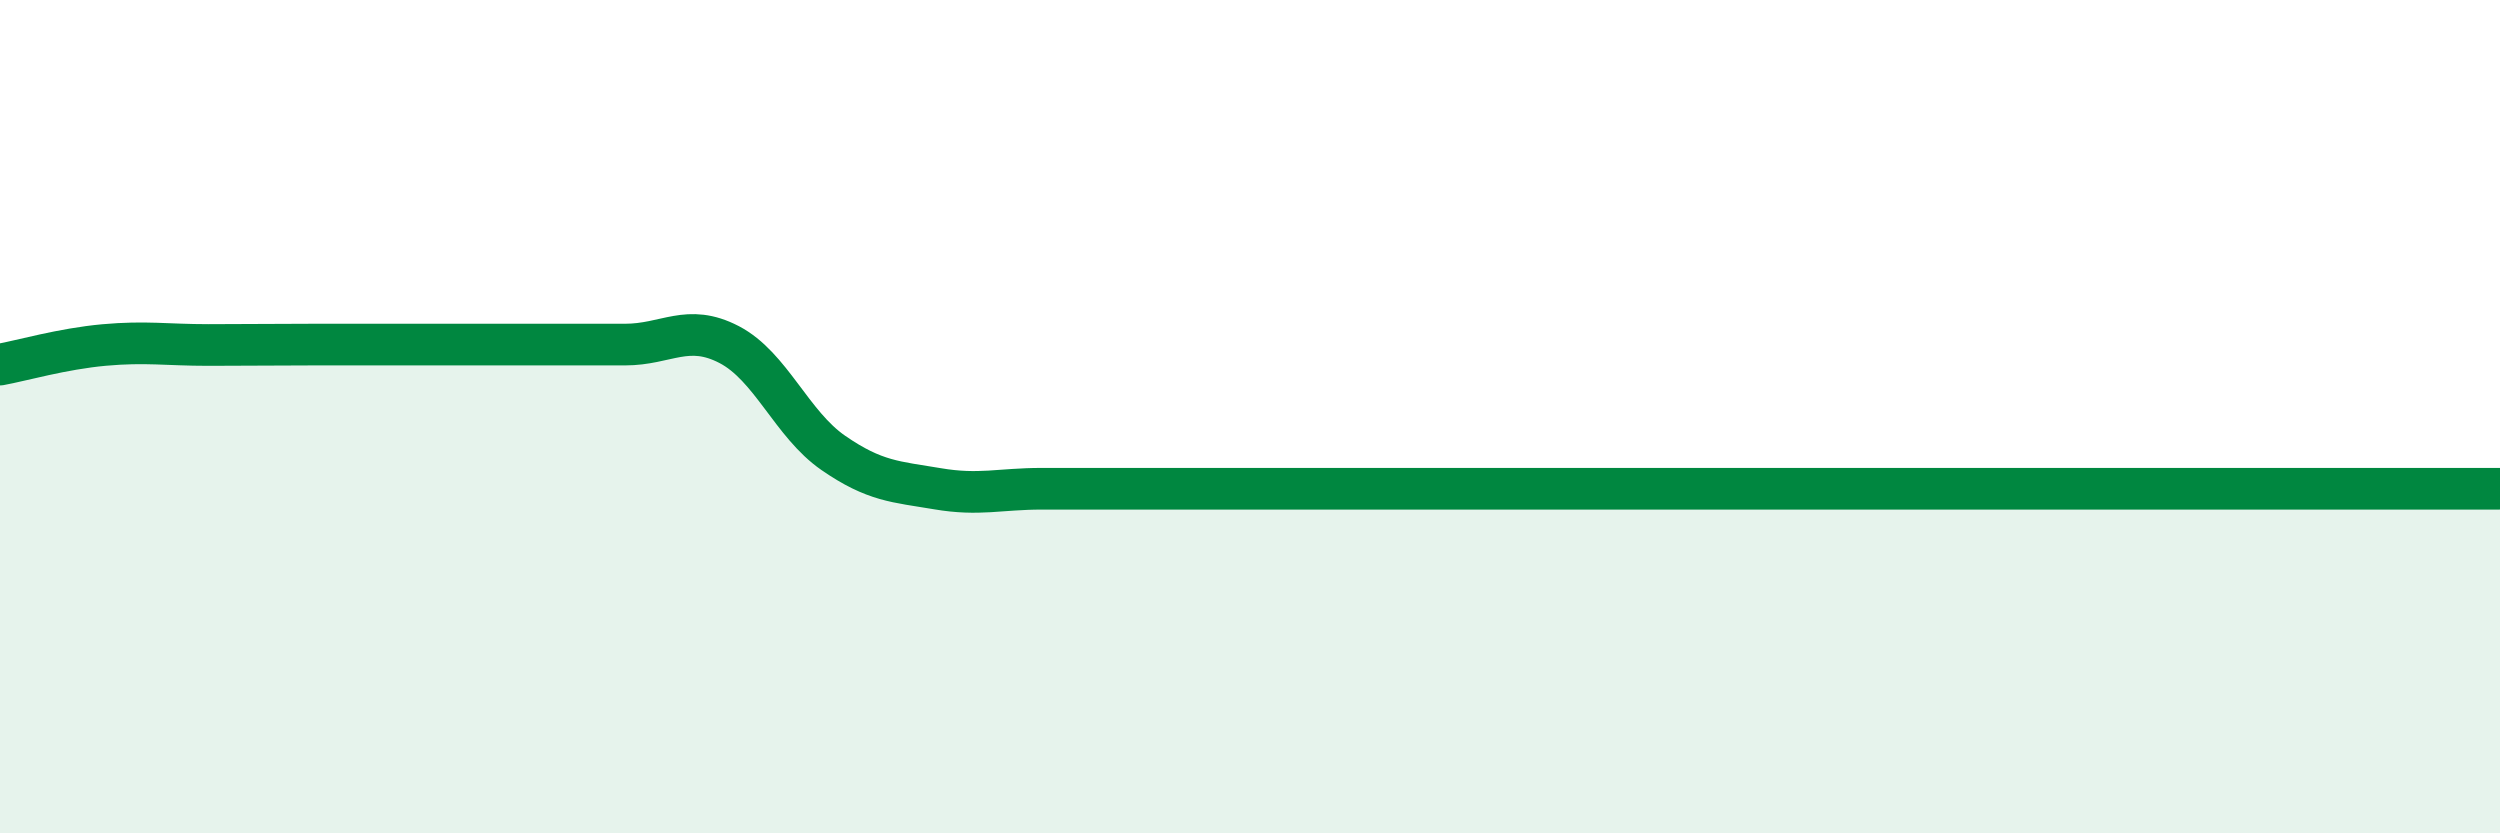 
    <svg width="60" height="20" viewBox="0 0 60 20" xmlns="http://www.w3.org/2000/svg">
      <path
        d="M 0,8.75 C 0.5,8.66 1.5,8.37 2.5,8.28 C 3.5,8.19 4,8.28 5,8.28 C 6,8.28 6.5,8.27 7.5,8.27 C 8.5,8.27 9,8.27 10,8.27 C 11,8.27 11.5,8.27 12.5,8.27 C 13.5,8.27 14,8.27 15,8.27 C 16,8.27 16.5,7.75 17.5,8.27 C 18.5,8.79 19,10.18 20,10.87 C 21,11.56 21.5,11.56 22.5,11.73 C 23.5,11.9 24,11.73 25,11.73 C 26,11.73 26.5,11.73 27.5,11.73 C 28.5,11.73 29,11.73 30,11.73 C 31,11.73 31.5,11.73 32.5,11.73 C 33.5,11.73 34,11.73 35,11.73 C 36,11.73 36.5,11.73 37.5,11.73 C 38.5,11.73 39,11.73 40,11.73 C 41,11.73 41.5,11.73 42.5,11.73 C 43.5,11.73 44,11.73 45,11.73 C 46,11.73 46.5,11.73 47.5,11.73 C 48.5,11.73 49,11.73 50,11.73 C 51,11.73 51.5,11.73 52.5,11.73 C 53.5,11.73 54,11.73 55,11.73 C 56,11.73 56.5,11.73 57.5,11.73 C 58.5,11.73 59.5,11.73 60,11.73L60 20L0 20Z"
        fill="#008740"
        opacity="0.1"
        stroke-linecap="round"
        stroke-linejoin="round"
      />
      <path
        d="M 0,8.75 C 0.5,8.66 1.5,8.37 2.5,8.28 C 3.5,8.19 4,8.28 5,8.28 C 6,8.28 6.5,8.27 7.5,8.27 C 8.5,8.27 9,8.27 10,8.27 C 11,8.27 11.5,8.27 12.5,8.27 C 13.5,8.27 14,8.27 15,8.27 C 16,8.27 16.5,7.75 17.5,8.27 C 18.5,8.79 19,10.18 20,10.87 C 21,11.56 21.5,11.56 22.5,11.73 C 23.5,11.9 24,11.73 25,11.73 C 26,11.73 26.5,11.73 27.5,11.73 C 28.5,11.73 29,11.73 30,11.73 C 31,11.73 31.5,11.73 32.5,11.73 C 33.5,11.73 34,11.73 35,11.73 C 36,11.73 36.5,11.73 37.5,11.73 C 38.5,11.73 39,11.73 40,11.73 C 41,11.73 41.5,11.73 42.5,11.73 C 43.5,11.73 44,11.73 45,11.73 C 46,11.73 46.5,11.73 47.5,11.73 C 48.5,11.73 49,11.73 50,11.73 C 51,11.73 51.5,11.73 52.5,11.73 C 53.5,11.73 54,11.73 55,11.73 C 56,11.73 56.5,11.73 57.5,11.73 C 58.5,11.73 59.5,11.73 60,11.73"
        stroke="#008740"
        stroke-width="1"
        fill="none"
        stroke-linecap="round"
        stroke-linejoin="round"
      />
    </svg>
  